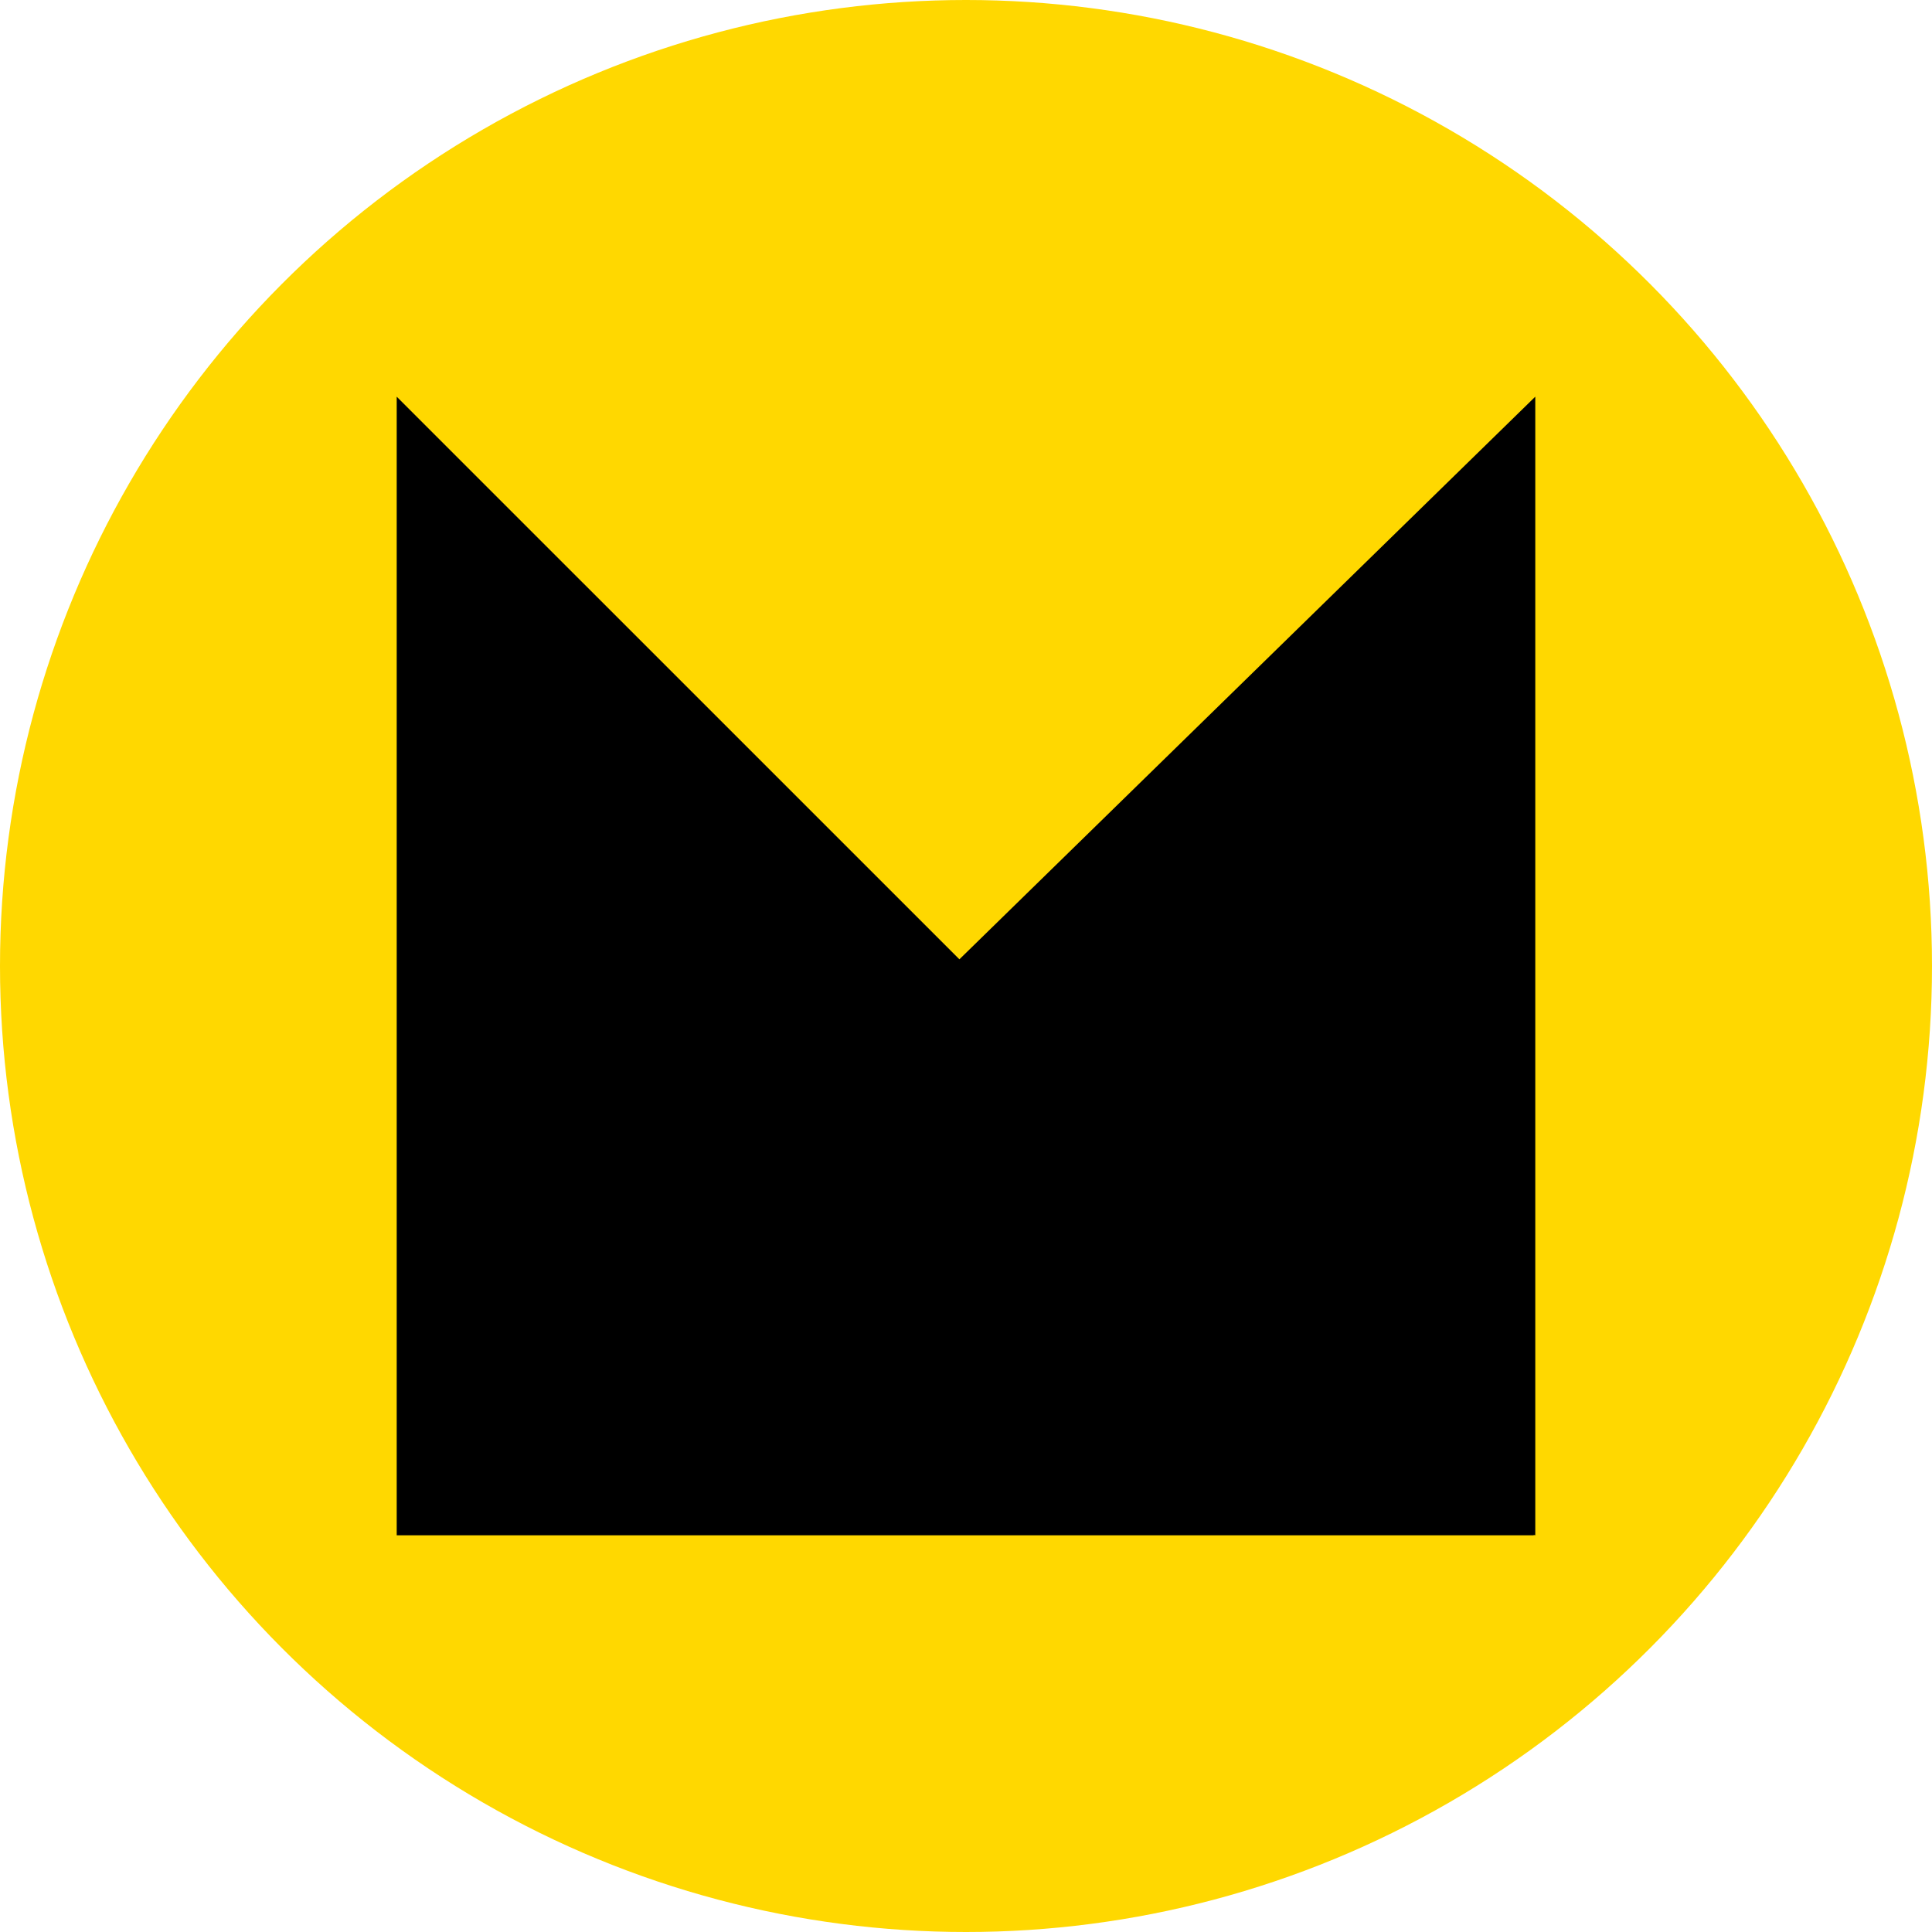 <?xml version="1.0" encoding="UTF-8"?>
<svg xmlns="http://www.w3.org/2000/svg" width="128" height="128" viewBox="0 0 128 128">
  <g id="Group_1" data-name="Group 1" transform="translate(-766 -424)">
    <circle id="Ellipse_1" data-name="Ellipse 1" cx="64" cy="64" r="64" transform="translate(766 424)" fill="#ffd800"></circle>
    <g id="Group_810" data-name="Group 810" transform="translate(14961.795 24250.031)">
      <g id="Group_808" data-name="Group 808" transform="translate(-14152.297 -23799.75)">
        <path id="Path_413" data-name="Path 413" d="M-.357,0l-38.61,37.722L-58.575,63.75-.357,75.435Z" transform="translate(58.575)"></path>
      </g>
      <g id="Group_809" data-name="Group 809" transform="translate(-14169.512 -23799.75)">
        <path id="Path_414" data-name="Path 414" d="M0,0V75.435H75.343L37.676,37.767l.05-.045Z"></path>
      </g>
    </g>
  </g>
</svg>
